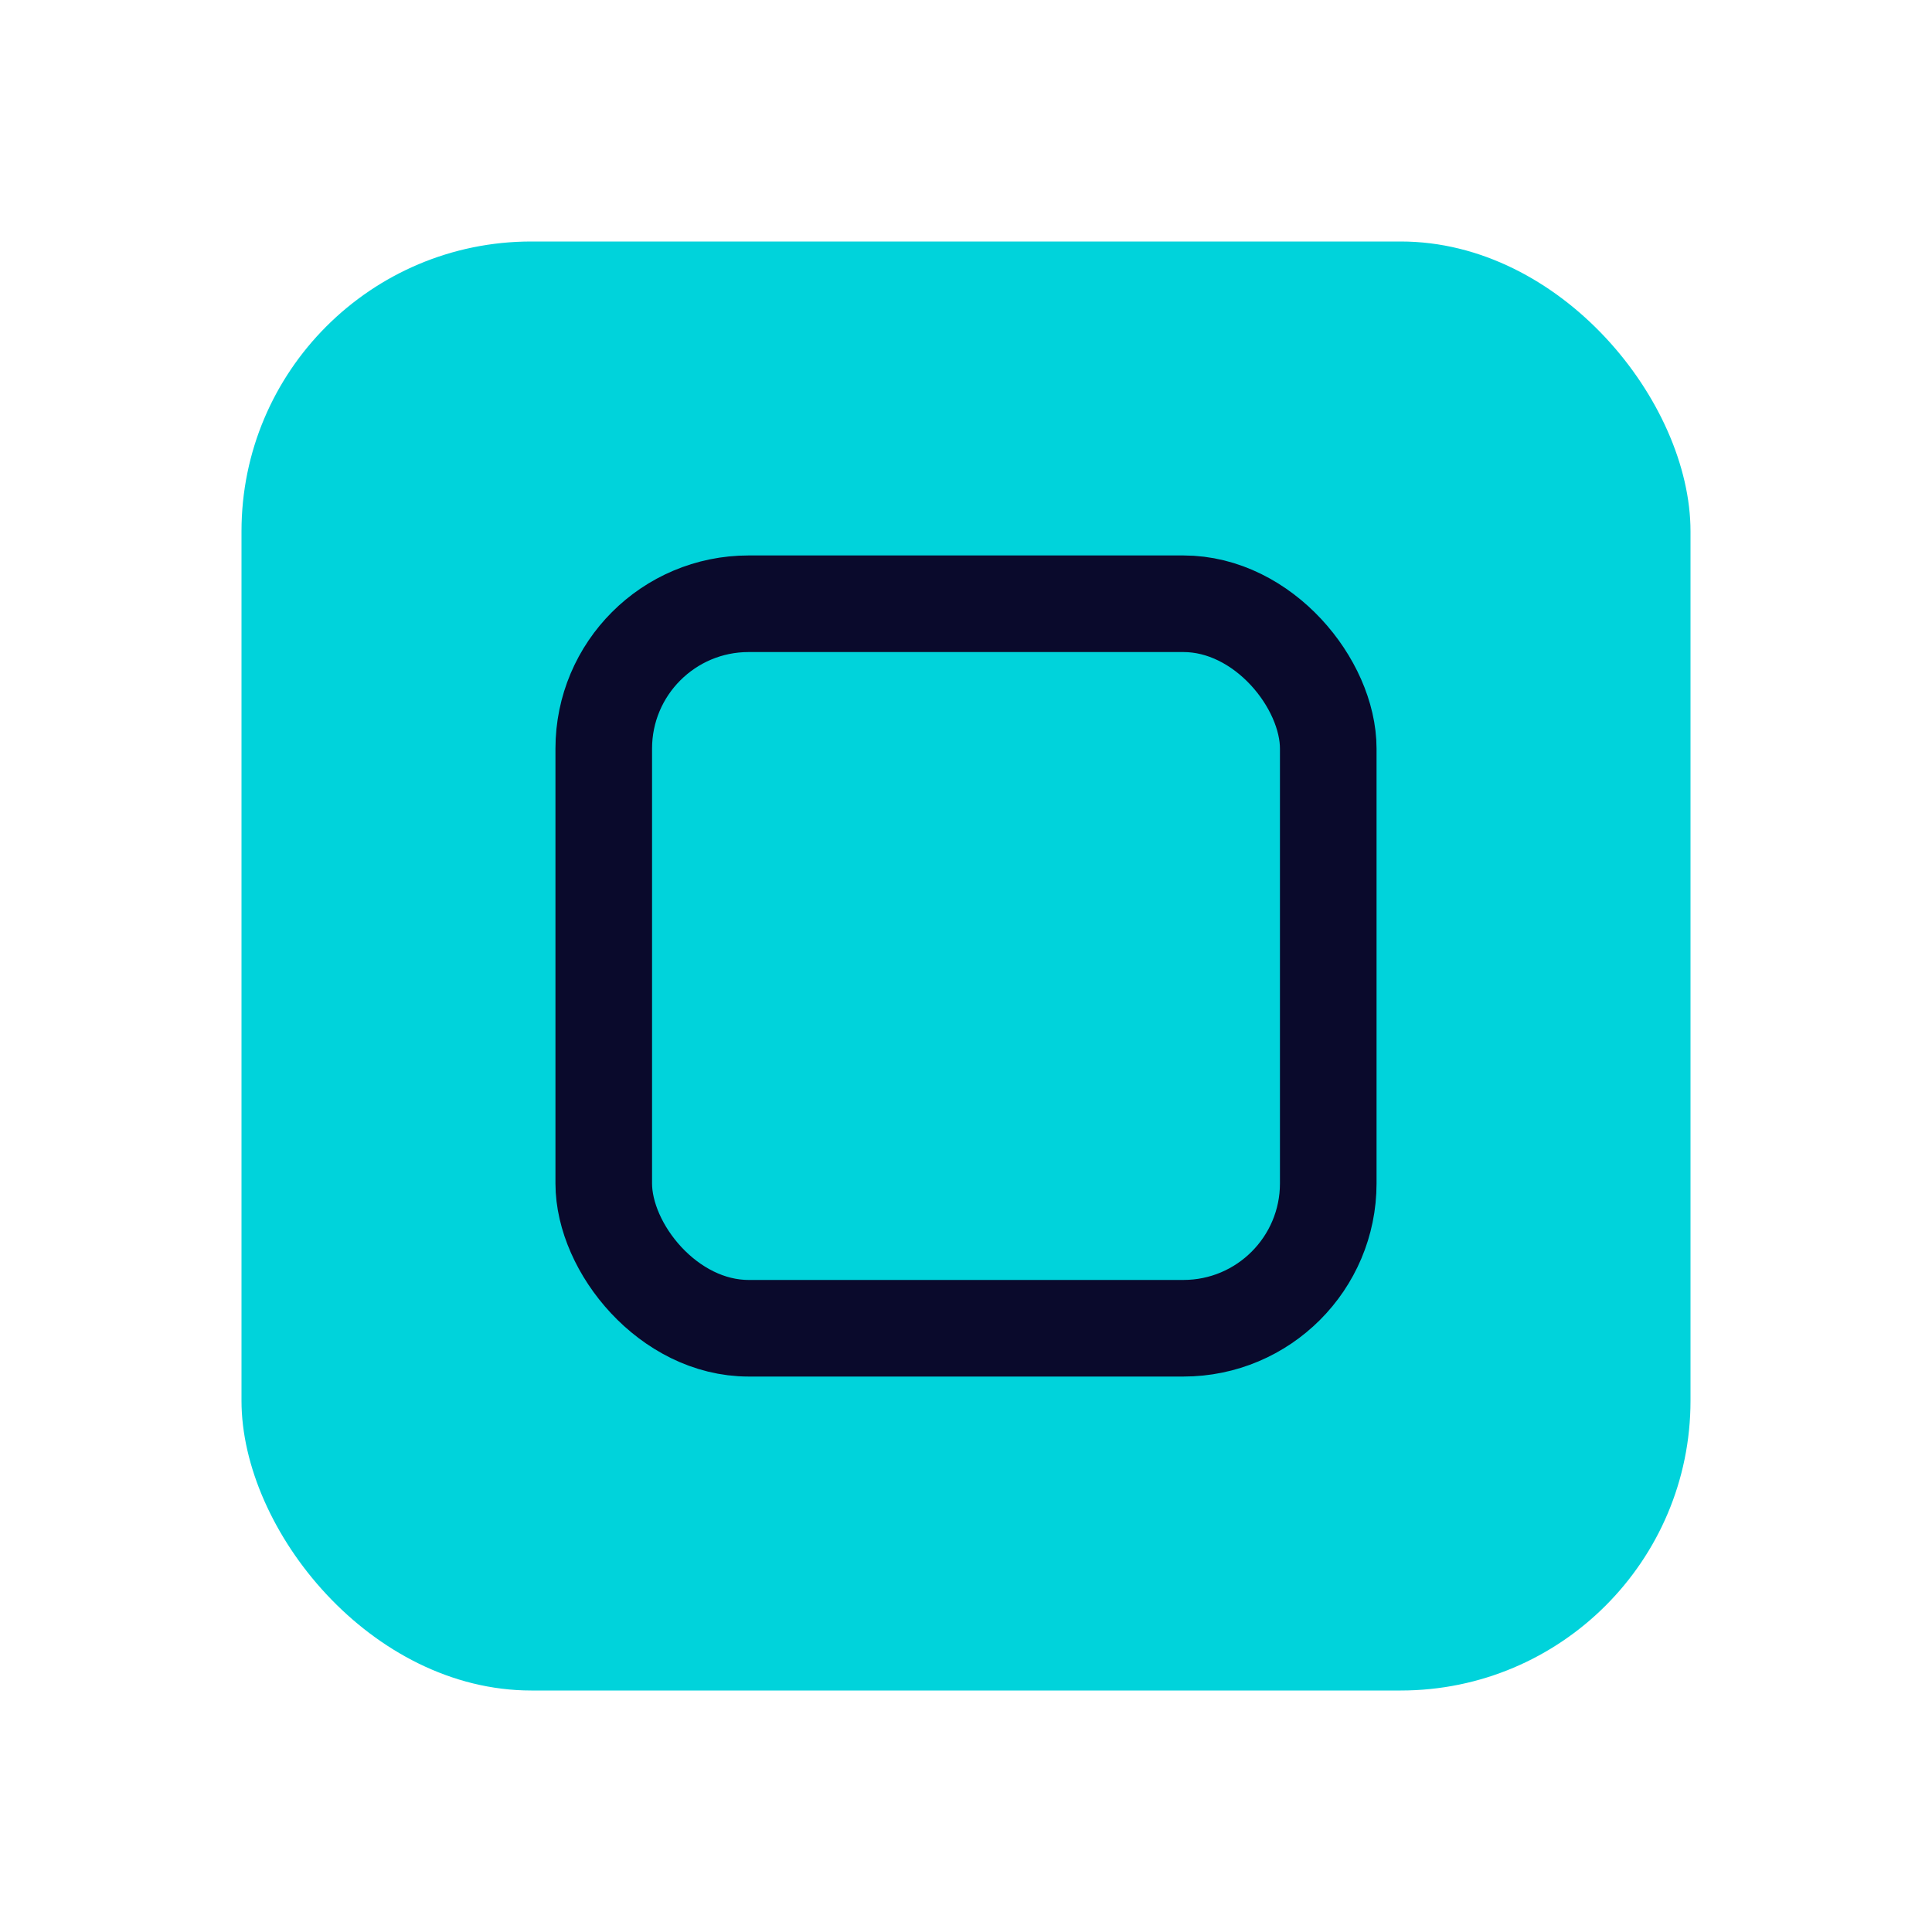 <svg xmlns="http://www.w3.org/2000/svg" viewBox="0 0 80 80">
  <!-- Favicon - Square turquoise icon only -->
  <rect x="10" y="10" width="60" height="60" rx="12" fill="#00d3db" />
  <rect x="25" y="25" width="30" height="30" rx="6" fill="none" stroke="#0a0a2c" stroke-width="4" />
</svg>